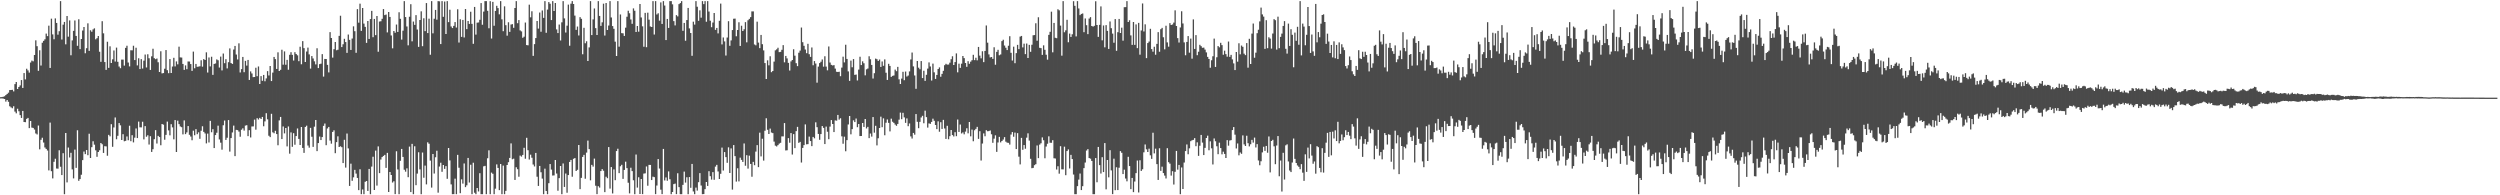 <?xml version="1.0" encoding="UTF-8"?>
<svg xmlns="http://www.w3.org/2000/svg" width="1920" height="150">
  <path d="M0 74.635h1v1.000H0zM1 74.562h1v1.000H1zM2 74.306h1v1.398H2zM3 73.921h1v2.119H3zM4 73.001h1v5.027H4zM5 72.116h1v4.706H5zM6 71.177h1v7.012H6zM7 69.174h1v12.448H7zM8 69.100h1v13.385H8zM9 68.970h1v14.187H9zM10 70.179h1v11.436H10zM11 64.621h1v21.100H11zM12 62.956h1v24.064H12zM13 68.361h1v15.123H13zM14 66.805h1v18.664H14zM15 65.561h1v22.839H15zM16 61.498h1v29.054H16zM17 67.552h1v17.666H17zM18 56.092h1v37.589H18zM19 60.962h1v32.895H19zM20 52.812h1v38.461H20zM21 54.050h1v36.497H21zM22 55.760h1v42.640H22zM23 48.020h1v44.883H23zM24 46.525h1v51.450H24zM25 47.122h1v51.131H25zM26 42.237h1v57.252H26zM27 30.980h1v71.513H27zM28 35.480h1v67.804H28zM29 54.371h1v42.019H29zM30 38.599h1v76.075H30zM31 50.355h1v56.993H31zM32 32.806h1v72.972H32zM33 31.398h1v78.077H33zM34 30.229h1v83.030H34zM35 25.789h1v88.613H35zM36 27.731h1v87.883H36zM37 19.694h1v111.189H37zM38 52.148h1v42.018H38zM39 14.321h1v117.136H39zM40 26.411h1v110.607H40zM41 30.153h1v94.134H41zM42 14.118h1v107.803H42zM43 17.613h1v111.828H43zM44 26.616h1v102.901H44zM45 23.959h1v91.452H45zM46 0.866h1v127.170H46zM47 30.369h1v104.100H47zM48 18.969h1v98.663H48zM49 16.864h1v132.271H49zM50 34.072h1v68.078H50zM51 12.313h1v127.746H51zM52 28.147h1v85.183H52zM53 15.656h1v105.260H53zM54 42.458h1v74.913H54zM55 31.023h1v99.091H55zM56 23.689h1v113.305H56zM57 15.734h1v99.172H57zM58 27.572h1v101.339H58zM59 35.194h1v64.844H59zM60 14.809h1v124.022H60zM61 37.737h1v99.800H61zM62 29.963h1v104.247H62zM63 23.458h1v99.542H63zM64 20.724h1v95.673H64zM65 40.888h1v77.471H65zM66 37.038h1v78.173H66zM67 17.897h1v101.279H67zM68 39.090h1v63.632H68zM69 23.224h1v98.097H69zM70 24.379h1v88.677H70zM71 22.571h1v85.940H71zM72 21.762h1v89.363H72zM73 30.221h1v85.219H73zM74 29.326h1v91.108H74zM75 27.625h1v89.104H75zM76 39.709h1v75.706H76zM77 47.474h1v62.334H77zM78 16.289h1v94.492H78zM79 25.591h1v91.870H79zM80 47.652h1v64.643H80zM81 53.671h1v58.784H81zM82 32.036h1v87.567H82zM83 52.105h1v51.455H83zM84 35.567h1v69.151H84zM85 48.373h1v46.996H85zM86 45.548h1v67.204H86zM87 38.751h1v59.134H87zM88 47.256h1v42.967H88zM89 36.559h1v70.402H89zM90 47.468h1v56.816H90zM91 51.088h1v43.409H91zM92 52.372h1v43.881H92zM93 45.774h1v61.751H93zM94 45.762h1v57.320H94zM95 50.394h1v58.077H95zM96 36.758h1v71.407H96zM97 35.110h1v69.681H97zM98 48.041h1v59.706H98zM99 50.992h1v45.570H99zM100 38.581h1v69.878H100zM101 38.634h1v65.199H101zM102 35.126h1v74.238H102zM103 46.109h1v59.620H103zM104 36.640h1v62.031H104zM105 50.235h1v55.825H105zM106 44.726h1v48.684H106zM107 53.037h1v44.765H107zM108 45.418h1v52.410H108zM109 52.644h1v40.851H109zM110 46.588h1v60.476H110zM111 41.880h1v55.015H111zM112 51.834h1v53.190H112zM113 41.672h1v62.214H113zM114 44.771h1v66.224H114zM115 53.692h1v50.912H115zM116 43.258h1v73.425H116zM117 37.430h1v77.137H117zM118 44.705h1v62.178H118zM119 45.487h1v54.453H119zM120 44.977h1v65.232H120zM121 47.830h1v56.495H121zM122 55.273h1v49.980H122zM123 39.369h1v72.209H123zM124 56.388h1v38.847H124zM125 56.119h1v39.608H125zM126 52.800h1v54.507H126zM127 38.442h1v65.158H127zM128 53.905h1v39.496H128zM129 56.196h1v43.951H129zM130 45.341h1v58.619H130zM131 56.069h1v39.292H131zM132 51.116h1v46.743H132zM133 44.398h1v62.599H133zM134 50.978h1v41.231H134zM135 47.159h1v69.591H135zM136 49.417h1v43.265H136zM137 35.822h1v59.489H137zM138 44.103h1v53.045H138zM139 44.173h1v53.508H139zM140 49.079h1v54.123H140zM141 53.673h1v38.778H141zM142 50.214h1v52.795H142zM143 53.159h1v48.544H143zM144 47.195h1v49.608H144zM145 47.237h1v56.285H145zM146 49.208h1v55.661H146zM147 54.412h1v53.294H147zM148 39.619h1v60.753H148zM149 52.406h1v51.464H149zM150 49.100h1v50.080H150zM151 51.299h1v51.751H151zM152 51.136h1v50.503H152zM153 50.895h1v55.701H153zM154 46.307h1v54.092H154zM155 51.184h1v45.786H155zM156 45.364h1v55.926H156zM157 46.067h1v56.424H157zM158 40.194h1v69.959H158zM159 55.702h1v46.908H159zM160 44.127h1v65.308H160zM161 51.010h1v41.799H161zM162 43.549h1v58.017H162zM163 57.487h1v41.756H163zM164 49.098h1v64.615H164zM165 48.721h1v55.007H165zM166 45.637h1v56.323H166zM167 46.299h1v50.204H167zM168 51.872h1v55.240H168zM169 43.457h1v66.100H169zM170 54.070h1v60.886H170zM171 41.112h1v55.101H171zM172 48.554h1v44.016H172zM173 45.443h1v62.037H173zM174 52.532h1v53.270H174zM175 47.746h1v44.451H175zM176 37.154h1v79.283H176zM177 48.414h1v57.637H177zM178 49.099h1v52.612H178zM179 38.043h1v58.437H179zM180 35.254h1v84.681H180zM181 41.881h1v57.858H181zM182 45.668h1v54.281H182zM183 33.302h1v67.756H183zM184 55.671h1v49.359H184zM185 53.105h1v46.547H185zM186 43.739h1v54.806H186zM187 55.446h1v44.852H187zM188 46.755h1v49.728H188zM189 50.402h1v45.760H189zM190 46.018h1v58.530H190zM191 61.378h1v38.596H191zM192 54.842h1v50.745H192zM193 56.437h1v40.697H193zM194 59.225h1v37.825H194zM195 59.142h1v32.714H195zM196 52.039h1v47.566H196zM197 58.537h1v32.259H197zM198 51.022h1v40.789H198zM199 64.511h1v26.013H199zM200 58.454h1v32.938H200zM201 62.076h1v27.747H201zM202 57.574h1v39.412H202zM203 62.409h1v30.835H203zM204 60.223h1v26.739H204zM205 54.640h1v36.985H205zM206 57.962h1v46.287H206zM207 50.680h1v54.644H207zM208 62.268h1v25.112H208zM209 55.758h1v45.886H209zM210 43.747h1v58.590H210zM211 45.439h1v55.012H211zM212 52.956h1v50.008H212zM213 40.179h1v71.370H213zM214 54.539h1v37.951H214zM215 53.596h1v36.233H215zM216 38.195h1v68.594H216zM217 49.652h1v47.465H217zM218 39.459h1v62.988H218zM219 49.735h1v48.575H219zM220 45.976h1v66.456H220zM221 53.541h1v43.572H221zM222 42.110h1v75.924H222zM223 40.075h1v61.633H223zM224 42.132h1v70.608H224zM225 46.475h1v55.800H225zM226 40.096h1v71.043H226zM227 41.545h1v62.936H227zM228 42.495h1v56.179H228zM229 47.020h1v59.656H229zM230 35.904h1v75.441H230zM231 49.339h1v48.217H231zM232 31.598h1v82.030H232zM233 36.988h1v80.396H233zM234 47.624h1v49.875H234zM235 39.587h1v56.905H235zM236 36.582h1v75.178H236zM237 41.755h1v71.637H237zM238 52.693h1v45.500H238zM239 43.071h1v61.945H239zM240 44.903h1v67.866H240zM241 47.124h1v50.179H241zM242 49.466h1v42.702H242zM243 37.076h1v78.978H243zM244 52.300h1v57.560H244zM245 49.256h1v55.612H245zM246 48.874h1v58.715H246zM247 41.567h1v63.710H247zM248 58.840h1v37.836H248zM249 45.277h1v49.599H249zM250 45.330h1v66.194H250zM251 49.842h1v48.835H251zM252 55.622h1v41.865H252zM253 24.660h1v83.330H253zM254 29.196h1v81.146H254zM255 44.248h1v57.076H255zM256 37.808h1v62.267H256zM257 32.265h1v85.367H257zM258 38.598h1v70.558H258zM259 38.181h1v66.539H259zM260 27.556h1v85.321H260zM261 12.080h1v100.237H261zM262 36.143h1v76.910H262zM263 34.016h1v91.239H263zM264 29.793h1v77.584H264zM265 32.313h1v96.405H265zM266 40.595h1v61.963H266zM267 26.538h1v87.452H267zM268 30.625h1v112.166H268zM269 38.343h1v87.351H269zM270 29.592h1v109.285H270zM271 20.206h1v115.969H271zM272 23.972h1v106.492H272zM273 40.531h1v92.807H273zM274 7.000h1v129.655H274zM275 17.432h1v128.570H275zM276 2.810h1v127.189H276zM277 23.724h1v125.412H277zM278 6.142h1v139.375H278zM279 18.114h1v131.038H279zM280 20.650h1v118.963H280zM281 32.903h1v106.092H281zM282 16.118h1v130.503H282zM283 29.923h1v99.843H283zM284 14.631h1v134.513H284zM285 8.332h1v119.609H285zM286 28.584h1v91.794H286zM287 14.534h1v131.407H287zM288 26.961h1v88.714H288zM289 12.273h1v130.266H289zM290 39.718h1v72.721H290zM291 16.519h1v116.443H291zM292 16.318h1v106.185H292zM293 14.461h1v106.145H293zM294 6.957h1v112.796H294zM295 11.608h1v107.334H295zM296 11.162h1v117.777H296zM297 24.880h1v92.547H297zM298 9.214h1v138.241H298zM299 12.986h1v119.105H299zM300 27.230h1v107.169H300zM301 37.124h1v103.067H301zM302 23.809h1v115.420H302zM303 25.115h1v124.001H303zM304 18.827h1v97.350H304zM305 24.515h1v105.620H305zM306 9.433h1v139.724H306zM307 14.460h1v109.038H307zM308 30.434h1v83.932H308zM309 23.544h1v96.974H309zM310 0.853h1v129.499H310zM311 13.084h1v118.746H311zM312 20.343h1v108.943H312zM313 34.797h1v101.294H313zM314 12.844h1v99.758H314zM315 3.214h1v144.315H315zM316 31.759h1v78.744H316zM317 16.551h1v132.590H317zM318 19.086h1v93.265H318zM319 11.623h1v130.586H319zM320 22.692h1v110.637H320zM321 35.990h1v80.942H321zM322 15.371h1v114.710H322zM323 8.706h1v140.431H323zM324 35.473h1v81.671H324zM325 14.009h1v122.486H325zM326 23.904h1v103.302H326zM327 2.334h1v139.282H327zM328 25.372h1v83.927H328zM329 14.328h1v96.082H329zM330 42.020h1v81.310H330zM331 0.862h1v143.229H331zM332 25.615h1v92.679H332zM333 14.363h1v118.935H333zM334 7.623h1v113.161H334zM335 15.130h1v100.651H335zM336 0.850h1v147.098H336zM337 1.017h1v126.900H337zM338 33.835h1v91.120H338zM339 0.875h1v131.089H339zM340 12.883h1v113.860H340zM341 1.196h1v128.473H341zM342 26.133h1v101.444H342zM343 0.858h1v136.437H343zM344 17.018h1v96.670H344zM345 7.452h1v115.728H345zM346 20.326h1v121.301H346zM347 21.550h1v127.586H347zM348 19.853h1v129.266H348zM349 16.928h1v120.281H349zM350 21.171h1v127.985H350zM351 7.119h1v111.842H351zM352 32.669h1v96.142H352zM353 14.788h1v133.609H353zM354 28.304h1v109.410H354zM355 15.284h1v125.737H355zM356 28.751h1v96.802H356zM357 6.935h1v136.761H357zM358 22.366h1v119.967H358zM359 16.124h1v105.189H359zM360 18.372h1v121.816H360zM361 9.030h1v117.465H361zM362 18.348h1v130.786H362zM363 33.650h1v91.353H363zM364 5.348h1v142.650H364zM365 26.566h1v122.572H365zM366 17.415h1v126.986H366zM367 17.233h1v129.818H367zM368 15.217h1v117.797H368zM369 2.377h1v146.774H369zM370 18.983h1v130.152H370zM371 8.886h1v118.858H371zM372 0.878h1v126.485H372zM373 0.848h1v148.308H373zM374 8.280h1v113.259H374zM375 21.726h1v93.746H375zM376 0.917h1v148.221H376zM377 29.582h1v102.988H377zM378 1.459h1v132.025H378zM379 19.779h1v129.349H379zM380 8.414h1v136.504H380zM381 4.474h1v121.770H381zM382 6.256h1v122.729H382zM383 11.018h1v135.017H383zM384 0.867h1v125.078H384zM385 14.832h1v134.306H385zM386 23.941h1v103.244H386zM387 4.862h1v144.271H387zM388 19.364h1v127.246H388zM389 27.373h1v99.333H389zM390 17.125h1v107.455H390zM391 24.456h1v96.834H391zM392 18.833h1v91.303H392zM393 18.517h1v103.812H393zM394 21.334h1v100.520H394zM395 6.165h1v132.005H395zM396 0.893h1v127.577H396zM397 17.822h1v112.145H397zM398 15.386h1v120.352H398zM399 23.352h1v96.153H399zM400 24.090h1v96.179H400zM401 29.036h1v89.951H401zM402 28.139h1v85.367H402zM403 17.313h1v104.602H403zM404 34.586h1v71.227H404zM405 34.832h1v80.546H405zM406 3.602h1v118.893H406zM407 13.286h1v105.475H407zM408 8.664h1v112.460H408zM409 42.903h1v83.451H409zM410 33.903h1v93.937H410zM411 29.252h1v88.192H411zM412 16.117h1v119.596H412zM413 21.947h1v120.860H413zM414 9.602h1v117.829H414zM415 24.365h1v107.947H415zM416 8.050h1v129.112H416zM417 13.708h1v135.437H417zM418 0.881h1v128.632H418zM419 25.201h1v121.474H419zM420 7.370h1v141.773H420zM421 1.588h1v139.126H421zM422 2.887h1v123.116H422zM423 15.391h1v114.848H423zM424 0.865h1v133.950H424zM425 8.459h1v126.246H425zM426 2.313h1v120.548H426zM427 22.573h1v110.709H427zM428 25.375h1v121.091H428zM429 18.822h1v117.965H429zM430 31.059h1v96.420H430zM431 17.173h1v131.958H431zM432 0.869h1v124.686H432zM433 14.111h1v129.456H433zM434 25.000h1v108.256H434zM435 19.694h1v128.348H435zM436 3.521h1v130.938H436zM437 35.101h1v89.240H437zM438 2.797h1v120.020H438zM439 0.864h1v134.857H439zM440 3.093h1v118.850H440zM441 11.964h1v109.411H441zM442 22.940h1v108.408H442zM443 20.368h1v110.035H443zM444 27.248h1v84.130H444zM445 13.142h1v132.089H445zM446 14.421h1v122.186H446zM447 41.695h1v78.846H447zM448 21.368h1v97.578H448zM449 33.248h1v104.039H449zM450 31.715h1v85.505H450zM451 46.824h1v61.175H451zM452 36.406h1v78.105H452zM453 0.864h1v137.643H453zM454 26.949h1v99.676H454zM455 14.897h1v113.069H455zM456 6.477h1v115.330H456zM457 21.600h1v121.046H457zM458 26.875h1v122.240H458zM459 0.852h1v142.165H459zM460 12.227h1v131.844H460zM461 19.861h1v111.540H461zM462 17.148h1v112.766H462zM463 2.831h1v128.294H463zM464 27.280h1v120.270H464zM465 2.291h1v133.433H465zM466 23.039h1v113.806H466zM467 19.611h1v93.341H467zM468 0.862h1v144.005H468zM469 13.401h1v114.920H469zM470 20.021h1v128.573H470zM471 22.103h1v108.017H471zM472 31.989h1v106.399H472zM473 42.989h1v73.048H473zM474 0.870h1v113.375H474zM475 35.829h1v97.131H475zM476 11.134h1v116.534H476zM477 25.422h1v101.139H477zM478 25.577h1v111.814H478zM479 27.614h1v102.899H479zM480 21.227h1v102.914H480zM481 12.874h1v116.265H481zM482 8.243h1v132.076H482zM483 10.168h1v138.371H483zM484 14.933h1v113.903H484zM485 18.284h1v113.147H485zM486 6.467h1v131.999H486zM487 8.264h1v140.867H487zM488 24.594h1v94.075H488zM489 19.988h1v124.107H489zM490 24.328h1v111.810H490zM491 3.057h1v145.917H491zM492 13.400h1v124.056H492zM493 20.247h1v128.845H493zM494 35.894h1v97.407H494zM495 9.885h1v123.255H495zM496 36.248h1v91.597H496zM497 9.711h1v132.956H497zM498 15.096h1v111.516H498zM499 20.338h1v106.321H499zM500 20.731h1v117.563H500zM501 0.859h1v134.834H501zM502 26.512h1v109.552H502zM503 0.860h1v148.212H503zM504 11.132h1v131.361H504zM505 10.183h1v111.993H505zM506 15.863h1v113.550H506zM507 1.850h1v143.809H507zM508 18.385h1v130.723H508zM509 0.862h1v113.504H509zM510 4.232h1v134.348H510zM511 30.759h1v105.538H511zM512 14.538h1v124.289H512zM513 21.433h1v110.208H513zM514 0.866h1v136.816H514zM515 0.868h1v148.273H515zM516 3.308h1v144.166H516zM517 16.240h1v125.167H517zM518 19.520h1v121.485H518zM519 11.626h1v137.480H519zM520 12.616h1v120.465H520zM521 3.193h1v140.518H521zM522 2.360h1v146.767H522zM523 0.850h1v148.285H523zM524 23.648h1v118.338H524zM525 17.596h1v114.192H525zM526 31.265h1v108.961H526zM527 15.405h1v120.717H527zM528 6.086h1v143.071H528zM529 21.790h1v114.218H529zM530 25.354h1v118.879H530zM531 42.830h1v83.093H531zM532 16.646h1v130.380H532zM533 18.905h1v130.223H533zM534 0.871h1v143.215H534zM535 5.168h1v141.189H535zM536 15.994h1v123.926H536zM537 7.949h1v125.032H537zM538 13.546h1v128.945H538zM539 0.868h1v148.274H539zM540 3.197h1v145.862H540zM541 0.857h1v144.379H541zM542 16.680h1v123.087H542zM543 0.867h1v141.949H543zM544 8.842h1v122.651H544zM545 15.922h1v119.398H545zM546 20.889h1v117.058H546zM547 17.317h1v114.892H547zM548 9.972h1v128.108H548zM549 22.929h1v105.015H549zM550 21.476h1v105.130H550zM551 25.630h1v106.042H551zM552 15.951h1v121.510H552zM553 2.767h1v130.703H553zM554 34.112h1v79.239H554zM555 28.768h1v102.219H555zM556 31.775h1v85.027H556zM557 42.659h1v77.997H557zM558 28.822h1v96.212H558zM559 16.271h1v96.888H559zM560 35.194h1v97.672H560zM561 31.042h1v82.906H561zM562 23.101h1v122.528H562zM563 14.411h1v97.011H563zM564 14.297h1v105.621H564zM565 27.863h1v111.605H565zM566 23.062h1v106.169H566zM567 17.094h1v122.229H567zM568 35.293h1v85.786H568zM569 19.782h1v103.018H569zM570 23.787h1v100.592H570zM571 22.465h1v87.735H571zM572 16.986h1v110.305H572zM573 32.501h1v86.713H573zM574 15.578h1v113.890H574zM575 14.496h1v105.035H575zM576 13.146h1v112.762H576zM577 8.766h1v126.973H577zM578 8.756h1v115.565H578zM579 34.133h1v92.763H579zM580 34.801h1v81.624H580zM581 16.628h1v94.851H581zM582 32.699h1v95.660H582zM583 36.982h1v64.903H583zM584 26.837h1v93.257H584zM585 33.962h1v72.594H585zM586 38.687h1v84.643H586zM587 48.421h1v51.965H587zM588 60.665h1v30.184H588zM589 46.325h1v53.354H589zM590 50.195h1v52.734H590zM591 43.229h1v55.517H591zM592 55.434h1v46.330H592zM593 54.521h1v47.736H593zM594 47.295h1v61.452H594zM595 38.631h1v73.245H595zM596 37.870h1v74.633H596zM597 36.668h1v74.776H597zM598 40.034h1v70.270H598zM599 39.837h1v69.856H599zM600 38.227h1v66.552H600zM601 34.647h1v70.123H601zM602 47.883h1v46.639H602zM603 42.954h1v72.621H603zM604 44.835h1v70.557H604zM605 48.291h1v57.790H605zM606 54.182h1v55.456H606zM607 47.147h1v55.027H607zM608 46.091h1v72.574H608zM609 37.859h1v65.153H609zM610 42.778h1v70.964H610zM611 48.531h1v52.192H611zM612 50.767h1v46.678H612zM613 40.502h1v69.239H613zM614 38.863h1v70.099H614zM615 21.121h1v103.694H615zM616 32.408h1v81.197H616zM617 35.153h1v76.305H617zM618 38.037h1v57.520H618zM619 40.852h1v69.982H619zM620 33.616h1v77.101H620zM621 41.633h1v63.251H621zM622 43.649h1v64.684H622zM623 36.468h1v75.738H623zM624 50.149h1v55.005H624zM625 46.912h1v59.328H625zM626 48.791h1v45.153H626zM627 63.500h1v34.183H627zM628 51.160h1v51.714H628zM629 48.412h1v58.959H629zM630 47.425h1v55.529H630zM631 45.667h1v51.167H631zM632 51.188h1v47.003H632zM633 43.215h1v67.430H633zM634 51.128h1v46.126H634zM635 54.034h1v47.138H635zM636 35.673h1v71.220H636zM637 48.033h1v49.175H637zM638 49.839h1v42.397H638zM639 50.286h1v44.933H639zM640 50.046h1v51.379H640zM641 52.669h1v39.780H641zM642 55.094h1v37.586H642zM643 55.301h1v32.984H643zM644 55.093h1v36.768H644zM645 58.521h1v32.314H645zM646 51.913h1v52.807H646zM647 43.525h1v66.848H647zM648 47.918h1v57.056H648zM649 34.337h1v81.813H649zM650 45.279h1v62.367H650zM651 54.856h1v40.746H651zM652 62.089h1v26.984H652zM653 46.534h1v56.642H653zM654 51.637h1v47.518H654zM655 45.353h1v47.079H655zM656 57.482h1v36.262H656zM657 57.220h1v33.806H657zM658 61.803h1v35.884H658zM659 53.446h1v41.784H659zM660 43.574h1v60.910H660zM661 49.989h1v54.462H661zM662 47.121h1v47.323H662zM663 48.573h1v48.894H663zM664 57.879h1v33.511H664zM665 53.233h1v45.443H665zM666 52.636h1v44.807H666zM667 43.220h1v62.845H667zM668 45.525h1v57.055H668zM669 49.876h1v55.053H669zM670 60.305h1v29.604H670zM671 56.195h1v45.697H671zM672 44.991h1v51.618H672zM673 45.470h1v66.172H673zM674 46.816h1v59.381H674zM675 45.732h1v52.576H675zM676 51.424h1v38.160H676zM677 47.181h1v50.522H677zM678 50.545h1v40.330H678zM679 45.608h1v58.253H679zM680 55.880h1v38.373H680zM681 61.385h1v30.377H681zM682 48.975h1v45.373H682zM683 50.648h1v50.277H683zM684 59.039h1v32.074H684zM685 58.270h1v35.234H685zM686 57.944h1v36.410H686zM687 53.464h1v42.250H687zM688 54.691h1v41.919H688zM689 51.348h1v43.844H689zM690 60.908h1v30.984H690zM691 64.536h1v21.961H691zM692 60.351h1v31.190H692zM693 55.121h1v31.486H693zM694 61.582h1v28.602H694zM695 54.941h1v39.397H695zM696 58.781h1v32.150H696zM697 58.013h1v38.896H697zM698 54.826h1v39.975H698zM699 45.649h1v59.088H699zM700 40.354h1v66.062H700zM701 51.019h1v51.074H701zM702 57.938h1v45.489H702zM703 68.183h1v19.417H703zM704 46.828h1v46.721H704zM705 51.980h1v46.452H705zM706 53.202h1v40.398H706zM707 46.884h1v43.326H707zM708 59.931h1v28.995H708zM709 54.338h1v40.331H709zM710 62.124h1v22.890H710zM711 57.426h1v32.527H711zM712 52.672h1v45.324H712zM713 47.942h1v46.831H713zM714 51.029h1v44.116H714zM715 61.833h1v31.835H715zM716 48.842h1v42.310H716zM717 55.576h1v37.177H717zM718 60.636h1v35.358H718zM719 57.550h1v41.648H719zM720 52.967h1v40.210H720zM721 51.741h1v49.431H721zM722 58.933h1v34.901H722zM723 56.741h1v42.289H723zM724 54.366h1v37.677H724zM725 50.092h1v48.579H725zM726 49.021h1v57.703H726zM727 49.608h1v47.032H727zM728 49.563h1v57.377H728zM729 48.106h1v56.511H729zM730 45.480h1v54.344H730zM731 43.233h1v60.485H731zM732 49.940h1v54.888H732zM733 47.674h1v53.842H733zM734 40.993h1v63.591H734zM735 55.575h1v36.239H735zM736 48.894h1v52.448H736zM737 52.142h1v43.484H737zM738 48.886h1v53.639H738zM739 42.998h1v58.696H739zM740 44.633h1v58.519H740zM741 48.375h1v52.699H741zM742 51.294h1v47.199H742zM743 47.020h1v55.388H743zM744 49.021h1v44.669H744zM745 47.386h1v57.310H745zM746 46.244h1v53.283H746zM747 42.083h1v66.387H747zM748 46.178h1v53.848H748zM749 44.363h1v54.620H749zM750 46.350h1v51.105H750zM751 36.023h1v70.616H751zM752 42.720h1v58.027H752zM753 44.790h1v78.507H753zM754 39.377h1v70.840H754zM755 47.696h1v54.779H755zM756 39.112h1v65.529H756zM757 19.534h1v80.483H757zM758 32.778h1v68.028H758zM759 41.773h1v58.912H759zM760 44.085h1v56.103H760zM761 43.786h1v59.339H761zM762 45.214h1v64.466H762zM763 36.294h1v70.189H763zM764 49.700h1v54.211H764zM765 39.835h1v76.816H765zM766 38.268h1v71.131H766zM767 42.421h1v62.677H767zM768 41.807h1v67.547H768zM769 31.595h1v76.709H769zM770 30.499h1v76.645H770zM771 34.993h1v70.335H771zM772 36.647h1v72.160H772zM773 38.445h1v71.142H773zM774 35.116h1v74.581H774zM775 27.812h1v83.236H775zM776 40.563h1v62.742H776zM777 46.504h1v54.913H777zM778 35.821h1v69.173H778zM779 48.541h1v53.291H779zM780 40.810h1v73.659H780zM781 34.469h1v67.767H781zM782 37.757h1v82.549H782zM783 28.086h1v98.154H783zM784 27.572h1v78.306H784zM785 36.422h1v78.607H785zM786 33.516h1v77.871H786zM787 41.550h1v72.698H787zM788 33.420h1v72.292H788zM789 44.531h1v57.867H789zM790 34.473h1v73.515H790zM791 39.772h1v82.210H791zM792 34.345h1v94.827H792zM793 27.099h1v101.824H793zM794 26.921h1v99.966H794zM795 17.861h1v108.265H795zM796 31.273h1v80.449H796zM797 13.243h1v108.228H797zM798 36.716h1v74.347H798zM799 36.948h1v73.060H799zM800 42.155h1v63.371H800zM801 34.794h1v72.947H801zM802 38.223h1v83.349H802zM803 42.019h1v70.532H803zM804 45.820h1v64.591H804zM805 26.753h1v77.966H805zM806 24.407h1v85.225H806zM807 8.954h1v100.719H807zM808 40.199h1v67.462H808zM809 17.592h1v103.979H809zM810 29.036h1v92.723H810zM811 29.357h1v100.832H811zM812 7.111h1v120.576H812zM813 7.937h1v125.436H813zM814 19.653h1v92.634H814zM815 42.761h1v87.297H815zM816 0.846h1v129.261H816zM817 24.799h1v87.826H817zM818 23.297h1v111.269H818zM819 15.201h1v100.837H819zM820 32.435h1v82.304H820zM821 25.829h1v103.576H821zM822 28.348h1v90.600H822zM823 26.302h1v95.880H823zM824 0.914h1v133.103H824zM825 4.442h1v144.688H825zM826 27.970h1v121.167H826zM827 0.877h1v142.083H827zM828 6.507h1v131.430H828zM829 11.647h1v121.645H829zM830 10.689h1v135.259H830zM831 10.317h1v132.683H831zM832 24.715h1v104.391H832zM833 14.173h1v110.655H833zM834 19.348h1v96.284H834zM835 26.202h1v88.325H835zM836 14.213h1v107.157H836zM837 13.163h1v108.668H837zM838 19.964h1v103.615H838zM839 20.447h1v128.675H839zM840 19.808h1v129.335H840zM841 0.949h1v120.464H841zM842 19.223h1v120.761H842zM843 28.329h1v84.495H843zM844 19.074h1v107.758H844zM845 4.938h1v128.361H845zM846 30.990h1v89.730H846zM847 19.567h1v112.600H847zM848 36.373h1v73.492H848zM849 19.322h1v126.070H849zM850 23.720h1v99.139H850zM851 37.599h1v98.603H851zM852 16.492h1v98.873H852zM853 21.651h1v109.227H853zM854 25.826h1v123.257H854zM855 32.826h1v89.010H855zM856 14.618h1v131.472H856zM857 39.040h1v89.425H857zM858 24.740h1v121.216H858zM859 14.520h1v114.292H859zM860 25.322h1v90.745H860zM861 21.244h1v96.082H861zM862 31.254h1v102.407H862zM863 5.538h1v124.768H863zM864 5.495h1v131.602H864zM865 0.867h1v138.415H865zM866 16.883h1v103.521H866zM867 15.560h1v111.960H867zM868 27.178h1v118.081H868zM869 34.471h1v102.205H869zM870 16.919h1v130.634H870zM871 34.469h1v104.970H871zM872 18.729h1v114.213H872zM873 36.976h1v86.316H873zM874 17.587h1v130.250H874zM875 42.001h1v81.089H875zM876 23.381h1v107.888H876zM877 2.665h1v127.357H877zM878 24.187h1v92.813H878zM879 18.700h1v92.243H879zM880 44.657h1v70.011H880zM881 33.066h1v83.691H881zM882 31.893h1v82.263H882zM883 22.109h1v97.168H883zM884 37.694h1v84.327H884zM885 39.683h1v62.253H885zM886 35.913h1v81.902H886zM887 42.018h1v72.175H887zM888 33.713h1v92.334H888zM889 24.660h1v113.554H889zM890 39.735h1v74.117H890zM891 22.436h1v108.796H891zM892 21.424h1v106.554H892zM893 28.624h1v104.275H893zM894 37.908h1v96.954H894zM895 19.775h1v117.267H895zM896 32.581h1v81.261H896zM897 35.861h1v88.722H897zM898 17.782h1v107.895H898zM899 19.225h1v115.652H899zM900 18.814h1v112.659H900zM901 17.340h1v124.388H901zM902 7.917h1v124.047H902zM903 19.951h1v95.987H903zM904 29.272h1v101.028H904zM905 32.660h1v94.030H905zM906 21.095h1v128.055H906zM907 8.640h1v119.991H907zM908 17.999h1v127.142H908zM909 32.552h1v92.298H909zM910 42.433h1v73.567H910zM911 32.223h1v78.751H911zM912 27.685h1v90.781H912zM913 40.431h1v73.478H913zM914 29.648h1v78.790H914zM915 45.053h1v62.686H915zM916 14.880h1v92.513H916zM917 37.578h1v68.492H917zM918 26.972h1v85.317H918zM919 42.410h1v66.880H919zM920 39.755h1v79.951H920zM921 34.416h1v77.491H921zM922 35.499h1v68.146H922zM923 36.736h1v72.807H923zM924 36.559h1v82.524H924zM925 38.081h1v75.474H925zM926 40.241h1v65.764H926zM927 43.679h1v60.496H927zM928 45.303h1v70.115H928zM929 52.044h1v56.520H929zM930 46.291h1v67.628H930zM931 43.198h1v83.100H931zM932 29.625h1v76.695H932zM933 51.428h1v57.042H933zM934 43.969h1v68.341H934zM935 35.362h1v83.077H935zM936 36.328h1v73.227H936zM937 32.857h1v80.837H937zM938 34.663h1v83.871H938zM939 42.030h1v74.436H939zM940 38.901h1v79.320H940zM941 41.567h1v79.757H941zM942 43.514h1v64.125H942zM943 31.908h1v79.986H943zM944 43.687h1v64.229H944zM945 42.126h1v65.474H945zM946 45.607h1v54.289H946zM947 48.705h1v48.869H947zM948 53.797h1v49.615H948zM949 39.952h1v74.048H949zM950 47.365h1v62.832H950zM951 33.234h1v86.036H951zM952 41.730h1v75.349H952zM953 34.959h1v83.140H953zM954 35.927h1v68.051H954zM955 41.228h1v69.690H955zM956 42.322h1v69.792H956zM957 33.065h1v71.200H957zM958 51.957h1v58.004H958zM959 29.791h1v82.667H959zM960 49.132h1v61.681H960zM961 25.820h1v81.595H961zM962 18.096h1v91.429H962zM963 44.318h1v61.376H963zM964 40.457h1v72.813H964zM965 25.495h1v85.197H965zM966 22.857h1v100.365H966zM967 16.457h1v110.483H967zM968 5.832h1v118.006H968zM969 11.045h1v106.004H969zM970 12.755h1v99.924H970zM971 37.543h1v78.329H971zM972 15.491h1v96.593H972zM973 37.014h1v80.279H973zM974 28.625h1v76.164H974zM975 29.662h1v102.739H975zM976 37.319h1v70.985H976zM977 25.757h1v81.620H977zM978 14.697h1v97.685H978zM979 15.529h1v110.560H979zM980 38.099h1v73.673H980zM981 12.791h1v91.710H981zM982 36.998h1v98.371H982zM983 28.309h1v95.003H983zM984 25.818h1v121.273H984zM985 19.937h1v97.429H985zM986 16.216h1v121.688H986zM987 37.478h1v74.118H987zM988 41.188h1v69.679H988zM989 18.132h1v105.879H989zM990 35.281h1v95.696H990zM991 22.447h1v109.676H991zM992 26.748h1v98.077H992zM993 51.644h1v54.764H993zM994 25.032h1v96.983H994zM995 31.310h1v93.889H995zM996 20.603h1v106.497H996zM997 34.374h1v93.713H997zM998 0.882h1v129.055H998zM999 42.553h1v83.497H999zM1000 18.150h1v114.434H1000zM1001 20.421h1v118.468H1001zM1002 34.770h1v83.753H1002zM1003 26.728h1v105.280H1003zM1004 5.360h1v108.022H1004zM1005 20.024h1v101.626H1005zM1006 40.643h1v70.115H1006zM1007 26.533h1v92.975H1007zM1008 39.492h1v86.251H1008zM1009 42.841h1v81.162H1009zM1010 3.002h1v130.388H1010zM1011 32.525h1v79.737H1011zM1012 24.611h1v88.444H1012zM1013 28.633h1v100.343H1013zM1014 18.198h1v114.108H1014zM1015 11.533h1v102.269H1015zM1016 11.030h1v121.533H1016zM1017 16.881h1v100.524H1017zM1018 33.680h1v75.870H1018zM1019 25.878h1v76.183H1019zM1020 31.892h1v88.578H1020zM1021 40.723h1v60.579H1021zM1022 34.489h1v84.797H1022zM1023 44.085h1v57.043H1023zM1024 31.734h1v74.621H1024zM1025 44.764h1v55.340H1025zM1026 34.492h1v73.832H1026zM1027 45.358h1v48.162H1027zM1028 32.563h1v77.525H1028zM1029 41.361h1v66.875H1029zM1030 34.001h1v69.272H1030zM1031 36.377h1v71.353H1031zM1032 38.507h1v66.841H1032zM1033 50.744h1v49.300H1033zM1034 52.570h1v51.173H1034zM1035 50.074h1v51.250H1035zM1036 43.361h1v60.820H1036zM1037 46.124h1v60.715H1037zM1038 54.714h1v40.614H1038zM1039 57.096h1v40.151H1039zM1040 58.361h1v47.863H1040zM1041 50.659h1v61.139H1041zM1042 53.658h1v37.236H1042zM1043 38.565h1v75.762H1043zM1044 44.793h1v62.242H1044zM1045 45.368h1v59.270H1045zM1046 39.717h1v80.741H1046zM1047 43.604h1v66.763H1047zM1048 39.752h1v67.035H1048zM1049 42.231h1v68.663H1049zM1050 48.050h1v60.861H1050zM1051 54.829h1v42.376H1051zM1052 41.433h1v60.910H1052zM1053 52.033h1v46.895H1053zM1054 48.623h1v51.128H1054zM1055 35.119h1v87.217H1055zM1056 34.406h1v77.469H1056zM1057 41.679h1v72.632H1057zM1058 42.974h1v56.742H1058zM1059 23.325h1v96.182H1059zM1060 31.995h1v84.796H1060zM1061 34.087h1v88.303H1061zM1062 26.234h1v88.722H1062zM1063 51.745h1v50.428H1063zM1064 33.582h1v70.169H1064zM1065 54.889h1v56.133H1065zM1066 36.657h1v66.458H1066zM1067 32.965h1v70.608H1067zM1068 36.890h1v87.308H1068zM1069 39.333h1v75.040H1069zM1070 41.346h1v88.775H1070zM1071 34.861h1v65.480H1071zM1072 47.779h1v62.325H1072zM1073 45.554h1v58.273H1073zM1074 42.830h1v90.914H1074zM1075 38.744h1v66.665H1075zM1076 45.433h1v66.705H1076zM1077 24.707h1v98.013H1077zM1078 36.835h1v75.921H1078zM1079 39.350h1v74.564H1079zM1080 30.388h1v80.587H1080zM1081 53.055h1v48.768H1081zM1082 42.093h1v58.731H1082zM1083 41.470h1v63.822H1083zM1084 50.434h1v57.861H1084zM1085 29.512h1v74.705H1085zM1086 27.870h1v96.912H1086zM1087 32.997h1v78.340H1087zM1088 50.154h1v47.717H1088zM1089 31.562h1v75.063H1089zM1090 39.939h1v70.229H1090zM1091 46.422h1v64.029H1091zM1092 41.155h1v82.789H1092zM1093 38.614h1v89.792H1093zM1094 54.247h1v54.698H1094zM1095 45.739h1v51.255H1095zM1096 34.997h1v88.659H1096zM1097 34.940h1v60.785H1097zM1098 50.086h1v57.178H1098zM1099 46.714h1v60.164H1099zM1100 47.672h1v61.645H1100zM1101 52.351h1v49.133H1101zM1102 52.281h1v42.461H1102zM1103 51.846h1v48.525H1103zM1104 56.568h1v34.735H1104zM1105 53.233h1v46.495H1105zM1106 54.118h1v47.702H1106zM1107 56.281h1v41.316H1107zM1108 51.156h1v54.027H1108zM1109 55.793h1v37.220H1109zM1110 55.808h1v44.883H1110zM1111 59.983h1v35.080H1111zM1112 55.132h1v41.668H1112zM1113 57.324h1v39.458H1113zM1114 55.580h1v33.654H1114zM1115 57.956h1v33.107H1115zM1116 46.517h1v58.106H1116zM1117 55.384h1v41.582H1117zM1118 55.931h1v38.102H1118zM1119 49.486h1v47.889H1119zM1120 51.609h1v40.428H1120zM1121 61.651h1v31.194H1121zM1122 59.473h1v36.912H1122zM1123 51.489h1v49.904H1123zM1124 58.675h1v41.180H1124zM1125 59.370h1v33.487H1125zM1126 57.070h1v32.960H1126zM1127 44.646h1v54.469H1127zM1128 41.627h1v54.839H1128zM1129 52.811h1v43.202H1129zM1130 48.602h1v51.327H1130zM1131 56.584h1v45.434H1131zM1132 58.715h1v47.169H1132zM1133 45.785h1v52.953H1133zM1134 55.142h1v42.167H1134zM1135 32.041h1v63.864H1135zM1136 34.065h1v71.689H1136zM1137 52.158h1v53.722H1137zM1138 41.658h1v72.546H1138zM1139 40.037h1v71.602H1139zM1140 28.841h1v80.109H1140zM1141 44.539h1v65.037H1141zM1142 17.069h1v97.621H1142zM1143 32.238h1v85.548H1143zM1144 38.486h1v71.613H1144zM1145 44.654h1v68.551H1145zM1146 25.165h1v101.583H1146zM1147 34.868h1v79.604H1147zM1148 25.616h1v84.564H1148zM1149 39.423h1v70.163H1149zM1150 23.709h1v99.683H1150zM1151 41.241h1v78.331H1151zM1152 33.073h1v83.825H1152zM1153 19.279h1v101.081H1153zM1154 29.004h1v84.836H1154zM1155 47.797h1v56.529H1155zM1156 41.255h1v67.768H1156zM1157 24.911h1v99.638H1157zM1158 46.045h1v75.778H1158zM1159 42.417h1v64.379H1159zM1160 45.594h1v68.676H1160zM1161 46.264h1v58.904H1161zM1162 40.610h1v65.417H1162zM1163 49.912h1v59.949H1163zM1164 46.771h1v46.705H1164zM1165 56.042h1v43.585H1165zM1166 43.633h1v55.992H1166zM1167 38.576h1v57.684H1167zM1168 52.060h1v43.159H1168zM1169 48.205h1v49.547H1169zM1170 42.847h1v57.375H1170zM1171 40.261h1v69.891H1171zM1172 41.084h1v66.497H1172zM1173 34.261h1v87.934H1173zM1174 47.525h1v54.083H1174zM1175 49.706h1v55.338H1175zM1176 20.780h1v89.304H1176zM1177 36.200h1v80.422H1177zM1178 27.047h1v86.238H1178zM1179 38.093h1v71.527H1179zM1180 26.275h1v95.039H1180zM1181 33.950h1v89.800H1181zM1182 39.125h1v82.652H1182zM1183 24.558h1v91.899H1183zM1184 23.377h1v97.961H1184zM1185 31.180h1v82.825H1185zM1186 45.019h1v71.121H1186zM1187 31.643h1v89.995H1187zM1188 30.265h1v84.149H1188zM1189 27.532h1v92.450H1189zM1190 29.848h1v77.334H1190zM1191 26.110h1v89.226H1191zM1192 29.517h1v87.855H1192zM1193 31.668h1v75.875H1193zM1194 31.047h1v77.621H1194zM1195 32.264h1v91.629H1195zM1196 34.875h1v92.265H1196zM1197 27.458h1v95.817H1197zM1198 34.392h1v69.883H1198zM1199 36.715h1v75.196H1199zM1200 46.702h1v73.483H1200zM1201 38.949h1v74.745H1201zM1202 33.960h1v93.182H1202zM1203 21.022h1v101.815H1203zM1204 27.714h1v94.036H1204zM1205 17.005h1v100.522H1205zM1206 29.375h1v82.577H1206zM1207 36.615h1v92.874H1207zM1208 20.396h1v107.155H1208zM1209 21.301h1v97.587H1209zM1210 29.926h1v90.279H1210zM1211 45.860h1v63.157H1211zM1212 47.623h1v58.520H1212zM1213 41.755h1v67.354H1213zM1214 39.321h1v74.233H1214zM1215 40.150h1v85.418H1215zM1216 29.691h1v87.434H1216zM1217 23.229h1v96.592H1217zM1218 22.524h1v93.181H1218zM1219 32.003h1v84.551H1219zM1220 40.097h1v70.770H1220zM1221 50.395h1v59.143H1221zM1222 46.201h1v58.182H1222zM1223 26.743h1v89.119H1223zM1224 33.381h1v89.513H1224zM1225 27.228h1v92.267H1225zM1226 31.056h1v79.778H1226zM1227 32.433h1v76.360H1227zM1228 30.890h1v87.163H1228zM1229 41.988h1v71.816H1229zM1230 34.633h1v89.731H1230zM1231 19.856h1v98.102H1231zM1232 33.113h1v88.717H1232zM1233 18.294h1v104.287H1233zM1234 29.984h1v98.215H1234zM1235 34.699h1v82.410H1235zM1236 41.773h1v72.544H1236zM1237 39.625h1v82.072H1237zM1238 25.115h1v88.770H1238zM1239 7.350h1v106.146H1239zM1240 39.267h1v74.556H1240zM1241 28.282h1v89.540H1241zM1242 39.419h1v69.397H1242zM1243 28.673h1v79.150H1243zM1244 20.764h1v105.100H1244zM1245 30.598h1v80.761H1245zM1246 37.937h1v77.925H1246zM1247 35.278h1v80.776H1247zM1248 43.922h1v76.001H1248zM1249 41.077h1v85.457H1249zM1250 33.142h1v71.486H1250zM1251 24.748h1v94.677H1251zM1252 37.761h1v85.473H1252zM1253 37.015h1v86.640H1253zM1254 46.018h1v78.263H1254zM1255 21.852h1v89.960H1255zM1256 19.080h1v115.202H1256zM1257 10.907h1v122.660H1257zM1258 36.732h1v112.416H1258zM1259 20.219h1v116.478H1259zM1260 36.201h1v102.035H1260zM1261 38.083h1v73.685H1261zM1262 27.873h1v85.219H1262zM1263 28.186h1v82.309H1263zM1264 33.428h1v75.962H1264zM1265 31.020h1v84.611H1265zM1266 34.070h1v80.656H1266zM1267 37.384h1v91.163H1267zM1268 41.792h1v77.838H1268zM1269 11.572h1v106.891H1269zM1270 15.140h1v108.203H1270zM1271 21.486h1v95.692H1271zM1272 29.850h1v97.819H1272zM1273 30.742h1v96.879H1273zM1274 26.590h1v90.523H1274zM1275 14.194h1v107.701H1275zM1276 10.143h1v115.883H1276zM1277 31.906h1v101.775H1277zM1278 38.752h1v79.001H1278zM1279 33.603h1v91.012H1279zM1280 26.828h1v84.343H1280zM1281 33.606h1v87.029H1281zM1282 7.782h1v124.911H1282zM1283 13.915h1v119.760H1283zM1284 14.650h1v99.010H1284zM1285 21.197h1v101.125H1285zM1286 25.798h1v91.514H1286zM1287 30.297h1v86.056H1287zM1288 34.423h1v83.197H1288zM1289 32.496h1v84.477H1289zM1290 28.418h1v85.191H1290zM1291 25.060h1v96.300H1291zM1292 5.237h1v119.277H1292zM1293 24.553h1v92.879H1293zM1294 39.096h1v74.196H1294zM1295 34.905h1v81.154H1295zM1296 24.595h1v99.854H1296zM1297 39.133h1v78.908H1297zM1298 39.975h1v66.707H1298zM1299 37.896h1v63.663H1299zM1300 45.044h1v57.072H1300zM1301 21.974h1v87.821H1301zM1302 8.911h1v118.763H1302zM1303 0.882h1v133.399H1303zM1304 21.545h1v114.011H1304zM1305 21.283h1v118.661H1305zM1306 36.506h1v98.091H1306zM1307 39.628h1v80.269H1307zM1308 28.335h1v108.829H1308zM1309 28.531h1v112.958H1309zM1310 17.197h1v105.920H1310zM1311 18.247h1v101.254H1311zM1312 29.856h1v86.918H1312zM1313 23.309h1v92.788H1313zM1314 37.411h1v85.867H1314zM1315 26.242h1v79.401H1315zM1316 45.175h1v62.822H1316zM1317 31.466h1v87.093H1317zM1318 31.100h1v80.897H1318zM1319 32.098h1v85.285H1319zM1320 35.217h1v74.845H1320zM1321 42.193h1v65.300H1321zM1322 38.901h1v64.594H1322zM1323 47.776h1v55.357H1323zM1324 39.589h1v61.465H1324zM1325 30.681h1v91.272H1325zM1326 29.353h1v86.906H1326zM1327 28.527h1v84.067H1327zM1328 32.678h1v85.129H1328zM1329 37.962h1v81.704H1329zM1330 32.520h1v82.451H1330zM1331 32.936h1v88.566H1331zM1332 26.723h1v98.215H1332zM1333 36.766h1v86.572H1333zM1334 42.400h1v84.047H1334zM1335 31.027h1v112.562H1335zM1336 12.182h1v111.165H1336zM1337 11.075h1v109.636H1337zM1338 28.574h1v88.405H1338zM1339 15.432h1v110.371H1339zM1340 22.099h1v98.116H1340zM1341 11.417h1v124.441H1341zM1342 28.815h1v88.093H1342zM1343 24.608h1v94.615H1343zM1344 22.612h1v95.758H1344zM1345 47.365h1v60.585H1345zM1346 33.607h1v91.716H1346zM1347 42.481h1v92.854H1347zM1348 26.186h1v109.303H1348zM1349 34.283h1v87.618H1349zM1350 27.422h1v101.416H1350zM1351 14.630h1v113.971H1351zM1352 28.925h1v95.290H1352zM1353 35.282h1v85.812H1353zM1354 33.548h1v72.124H1354zM1355 46.109h1v69.362H1355zM1356 40.733h1v78.184H1356zM1357 39.993h1v93.210H1357zM1358 38.901h1v82.992H1358zM1359 23.894h1v101.380H1359zM1360 29.188h1v85.416H1360zM1361 25.700h1v82.421H1361zM1362 28.857h1v93.504H1362zM1363 22.332h1v84.978H1363zM1364 9.302h1v106.078H1364zM1365 12.142h1v97.396H1365zM1366 20.972h1v111.165H1366zM1367 26.439h1v99.669H1367zM1368 46.668h1v67.997H1368zM1369 37.226h1v84.756H1369zM1370 22.888h1v103.555H1370zM1371 23.905h1v110.794H1371zM1372 28.472h1v104.341H1372zM1373 19.337h1v98.191H1373zM1374 32.893h1v80.126H1374zM1375 36.873h1v79.051H1375zM1376 41.980h1v83.291H1376zM1377 31.250h1v97.628H1377zM1378 31.910h1v88.777H1378zM1379 35.863h1v76.413H1379zM1380 35.373h1v77.926H1380zM1381 37.398h1v84.285H1381zM1382 44.139h1v61.319H1382zM1383 33.594h1v71.922H1383zM1384 26.437h1v94.731H1384zM1385 32.503h1v95.612H1385zM1386 25.843h1v99.306H1386zM1387 34.727h1v83.841H1387zM1388 34.453h1v88.450H1388zM1389 49.532h1v60.352H1389zM1390 41.216h1v62.000H1390zM1391 45.550h1v56.775H1391zM1392 38.807h1v70.288H1392zM1393 32.546h1v81.024H1393zM1394 37.185h1v83.130H1394zM1395 38.280h1v76.837H1395zM1396 38.903h1v77.600H1396zM1397 34.936h1v78.602H1397zM1398 28.184h1v83.299H1398zM1399 29.506h1v85.334H1399zM1400 39.562h1v64.583H1400zM1401 45.486h1v60.534H1401zM1402 37.971h1v69.656H1402zM1403 35.994h1v67.608H1403zM1404 36.338h1v66.950H1404zM1405 38.053h1v60.218H1405zM1406 49.256h1v57.435H1406zM1407 34.446h1v74.713H1407zM1408 22.026h1v87.389H1408zM1409 26.533h1v89.009H1409zM1410 27.577h1v87.626H1410zM1411 35.515h1v92.921H1411zM1412 35.166h1v73.246H1412zM1413 50.813h1v57.223H1413zM1414 52.567h1v62.314H1414zM1415 51.060h1v67.637H1415zM1416 48.266h1v62.896H1416zM1417 51.800h1v50.685H1417zM1418 50.932h1v47.758H1418zM1419 53.129h1v46.795H1419zM1420 48.439h1v50.155H1420zM1421 47.566h1v55.183H1421zM1422 46.101h1v56.226H1422zM1423 43.745h1v60.129H1423zM1424 45.005h1v62.843H1424zM1425 49.436h1v59.143H1425zM1426 43.648h1v76.462H1426zM1427 41.027h1v76.393H1427zM1428 45.659h1v70.184H1428zM1429 46.887h1v69.805H1429zM1430 55.302h1v54.021H1430zM1431 55.291h1v40.576H1431zM1432 47.690h1v51.374H1432zM1433 55.634h1v47.984H1433zM1434 54.515h1v40.508H1434zM1435 45.577h1v53.859H1435zM1436 37.711h1v64.343H1436zM1437 38.794h1v61.354H1437zM1438 37.162h1v68.562H1438zM1439 40.998h1v65.842H1439zM1440 49.480h1v58.607H1440zM1441 49.014h1v59.412H1441zM1442 45.341h1v52.427H1442zM1443 51.673h1v50.945H1443zM1444 46.466h1v56.975H1444zM1445 57.199h1v52.125H1445zM1446 47.165h1v61.516H1446zM1447 52.231h1v51.505H1447zM1448 53.940h1v55.847H1448zM1449 50.831h1v58.295H1449zM1450 44.285h1v58.558H1450zM1451 52.944h1v42.683H1451zM1452 49.872h1v49.249H1452zM1453 52.340h1v46.213H1453zM1454 50.611h1v46.282H1454zM1455 48.944h1v57.168H1455zM1456 48.029h1v48.731H1456zM1457 50.518h1v55.261H1457zM1458 48.839h1v46.721H1458zM1459 53.230h1v41.112H1459zM1460 52.209h1v38.973H1460zM1461 58.067h1v32.281H1461zM1462 60.140h1v26.296H1462zM1463 54.422h1v34.207H1463zM1464 59.287h1v29.521H1464zM1465 57.759h1v39.227H1465zM1466 54.002h1v42.722H1466zM1467 43.789h1v58.412H1467zM1468 50.435h1v48.119H1468zM1469 47.716h1v50.186H1469zM1470 54.765h1v42.241H1470zM1471 58.329h1v34.780H1471zM1472 54.448h1v39.591H1472zM1473 56.833h1v33.194H1473zM1474 56.664h1v36.139H1474zM1475 62.120h1v30.186H1475zM1476 56.304h1v37.412H1476zM1477 59.493h1v33.464H1477zM1478 55.916h1v42.606H1478zM1479 53.385h1v42.921H1479zM1480 48.249h1v48.098H1480zM1481 51.825h1v43.125H1481zM1482 57.954h1v38.364H1482zM1483 54.744h1v42.454H1483zM1484 55.574h1v36.639H1484zM1485 50.410h1v47.280H1485zM1486 52.166h1v40.576H1486zM1487 56.370h1v40.130H1487zM1488 54.081h1v34.539H1488zM1489 59.904h1v33.797H1489zM1490 60.755h1v26.130H1490zM1491 60.237h1v31.986H1491zM1492 60.156h1v28.717H1492zM1493 61.566h1v28.137H1493zM1494 62.381h1v28.694H1494zM1495 55.303h1v36.540H1495zM1496 56.352h1v38.577H1496zM1497 60.390h1v33.806H1497zM1498 57.825h1v34.494H1498zM1499 61.877h1v30.505H1499zM1500 58.121h1v33.388H1500zM1501 61.328h1v28.532H1501zM1502 58.907h1v33.340H1502zM1503 61.948h1v25.347H1503zM1504 59.086h1v28.947H1504zM1505 63.518h1v23.783H1505zM1506 63.444h1v26.808H1506zM1507 57.141h1v40.085H1507zM1508 59.131h1v37.100H1508zM1509 56.213h1v35.606H1509zM1510 59.800h1v34.301H1510zM1511 60.836h1v28.126H1511zM1512 58.842h1v31.887H1512zM1513 60.341h1v39.112H1513zM1514 57.057h1v34.330H1514zM1515 56.393h1v38.973H1515zM1516 59.610h1v28.598H1516zM1517 65.097h1v22.773H1517zM1518 62.271h1v25.011H1518zM1519 64.770h1v26.384H1519zM1520 61.921h1v27.484H1520zM1521 61.292h1v25.817H1521zM1522 64.896h1v24.613H1522zM1523 63.762h1v24.146H1523zM1524 61.096h1v28.001H1524zM1525 57.552h1v31.055H1525zM1526 60.847h1v31.293H1526zM1527 61.952h1v26.044H1527zM1528 62.745h1v24.285H1528zM1529 62.488h1v27.661H1529zM1530 61.821h1v25.166H1530zM1531 66.125h1v21.641H1531zM1532 67.068h1v19.756H1532zM1533 65.617h1v20.547H1533zM1534 65.169h1v17.526H1534zM1535 61.391h1v26.359H1535zM1536 61.620h1v23.044H1536zM1537 63.198h1v26.637H1537zM1538 60.574h1v28.483H1538zM1539 60.444h1v29.539H1539zM1540 63.691h1v25.658H1540zM1541 62.736h1v24.037H1541zM1542 62.502h1v26.684H1542zM1543 63.951h1v25.425H1543zM1544 62.364h1v25.688H1544zM1545 65.327h1v20.305H1545zM1546 63.546h1v21.101H1546zM1547 67.210h1v18.842H1547zM1548 63.781h1v19.418H1548zM1549 64.542h1v23.322H1549zM1550 64.197h1v22.498H1550zM1551 63.128h1v20.870H1551zM1552 66.263h1v17.512H1552zM1553 63.056h1v27.496H1553zM1554 65.978h1v19.043H1554zM1555 62.040h1v25.071H1555zM1556 64.525h1v21.752H1556zM1557 63.311h1v22.017H1557zM1558 64.923h1v19.113H1558zM1559 66.140h1v14.426H1559zM1560 67.104h1v15.596H1560zM1561 68.321h1v15.036H1561zM1562 66.160h1v16.974H1562zM1563 66.196h1v15.950H1563zM1564 67.538h1v15.845H1564zM1565 65.665h1v20.796H1565zM1566 63.973h1v22.738H1566zM1567 64.294h1v22.252H1567zM1568 62.184h1v27.307H1568zM1569 65.859h1v18.360H1569zM1570 65.112h1v18.166H1570zM1571 65.928h1v19.795H1571zM1572 65.193h1v19.678H1572zM1573 65.222h1v19.141H1573zM1574 65.857h1v16.480H1574zM1575 68.562h1v15.919H1575zM1576 67.016h1v16.433H1576zM1577 68.524h1v18.428H1577zM1578 67.716h1v15.355H1578zM1579 66.867h1v18.112H1579zM1580 67.520h1v15.453H1580zM1581 64.249h1v21.067H1581zM1582 67.518h1v17.516H1582zM1583 64.901h1v20.388H1583zM1584 66.740h1v18.564H1584zM1585 64.716h1v20.701H1585zM1586 65.222h1v22.932H1586zM1587 65.500h1v17.670H1587zM1588 67.645h1v15.196H1588zM1589 69.796h1v11.426H1589zM1590 68.093h1v13.318H1590zM1591 69.586h1v12.218H1591zM1592 67.869h1v13.135H1592zM1593 68.427h1v13.364H1593zM1594 65.511h1v17.850H1594zM1595 67.963h1v14.527H1595zM1596 66.278h1v15.917H1596zM1597 67.619h1v16.735H1597zM1598 67.468h1v18.474H1598zM1599 66.304h1v16.586H1599zM1600 65.881h1v17.452H1600zM1601 66.329h1v15.978H1601zM1602 68.164h1v14.635H1602zM1603 67.613h1v13.602H1603zM1604 67.387h1v14.726H1604zM1605 67.097h1v14.423H1605zM1606 67.737h1v14.354H1606zM1607 68.837h1v12.451H1607zM1608 69.885h1v11.339H1608zM1609 67.014h1v15.089H1609zM1610 67.891h1v12.544H1610zM1611 64.939h1v18.259H1611zM1612 68.311h1v14.816H1612zM1613 66.634h1v16.305H1613zM1614 68.564h1v16.086H1614zM1615 67.162h1v13.239H1615zM1616 66.286h1v16.141H1616zM1617 67.877h1v13.600H1617zM1618 68.148h1v13.045H1618zM1619 70.028h1v10.374H1619zM1620 68.434h1v12.444H1620zM1621 70.076h1v10.183H1621zM1622 68.159h1v11.567H1622zM1623 70.488h1v11.573H1623zM1624 68.107h1v14.936H1624zM1625 69.153h1v11.815H1625zM1626 69.152h1v11.961H1626zM1627 68.632h1v10.855H1627zM1628 70.724h1v9.333H1628zM1629 70.297h1v9.584H1629zM1630 71.121h1v7.830H1630zM1631 69.561h1v10.838H1631zM1632 70.955h1v8.133H1632zM1633 71.064h1v8.644H1633zM1634 71.621h1v7.855H1634zM1635 69.608h1v11.074H1635zM1636 69.541h1v10.186H1636zM1637 67.668h1v13.137H1637zM1638 68.063h1v14.233H1638zM1639 69.901h1v11.053H1639zM1640 67.586h1v12.307H1640zM1641 68.503h1v11.443H1641zM1642 67.822h1v15.191H1642zM1643 68.834h1v12.610H1643zM1644 68.166h1v14.456H1644zM1645 68.188h1v11.750H1645zM1646 69.937h1v10.611H1646zM1647 70.491h1v10.626H1647zM1648 67.977h1v13.241H1648zM1649 68.888h1v11.424H1649zM1650 68.857h1v11.203H1650zM1651 69.281h1v12.407H1651zM1652 69.867h1v10.631H1652zM1653 68.052h1v12.882H1653zM1654 69.029h1v13.257H1654zM1655 65.888h1v14.287H1655zM1656 67.325h1v13.371H1656zM1657 68.320h1v13.313H1657zM1658 68.772h1v11.479H1658zM1659 68.586h1v13.499H1659zM1660 69.452h1v11.296H1660zM1661 67.699h1v12.645H1661zM1662 70.180h1v11.496H1662zM1663 68.233h1v12.030H1663zM1664 68.868h1v12.794H1664zM1665 67.362h1v13.129H1665zM1666 67.827h1v15.783H1666zM1667 66.855h1v15.974H1667zM1668 67.474h1v17.170H1668zM1669 68.511h1v13.691H1669zM1670 68.077h1v12.835H1670zM1671 70.000h1v10.894H1671zM1672 71.139h1v7.209H1672zM1673 70.519h1v7.214H1673zM1674 70.808h1v9.694H1674zM1675 70.214h1v9.958H1675zM1676 69.833h1v10.374H1676zM1677 68.681h1v11.985H1677zM1678 68.400h1v12.571H1678zM1679 70.067h1v9.668H1679zM1680 69.253h1v10.305H1680zM1681 69.106h1v11.508H1681zM1682 68.994h1v12.340H1682zM1683 68.648h1v12.965H1683zM1684 69.074h1v11.945H1684zM1685 68.534h1v12.103H1685zM1686 69.581h1v10.559H1686zM1687 70.094h1v9.513H1687zM1688 70.569h1v9.152H1688zM1689 69.809h1v9.437H1689zM1690 70.198h1v9.011H1690zM1691 70.478h1v8.185H1691zM1692 70.264h1v7.751H1692zM1693 71.330h1v7.135H1693zM1694 72.036h1v7.125H1694zM1695 69.532h1v10.301H1695zM1696 69.561h1v9.289H1696zM1697 69.944h1v9.700H1697zM1698 70.859h1v8.220H1698zM1699 70.122h1v10.575H1699zM1700 69.130h1v11.714H1700zM1701 68.963h1v11.910H1701zM1702 69.350h1v11.690H1702zM1703 70.171h1v10.856H1703zM1704 69.950h1v10.886H1704zM1705 69.759h1v10.207H1705zM1706 70.147h1v10.095H1706zM1707 69.617h1v11.757H1707zM1708 69.808h1v11.760H1708zM1709 69.906h1v11.634H1709zM1710 68.088h1v13.075H1710zM1711 68.237h1v12.455H1711zM1712 68.528h1v14.731H1712zM1713 67.235h1v15.379H1713zM1714 68.375h1v14.397H1714zM1715 68.123h1v12.850H1715zM1716 69.437h1v11.691H1716zM1717 70.156h1v8.951H1717zM1718 70.359h1v9.069H1718zM1719 70.261h1v8.954H1719zM1720 69.505h1v10.349H1720zM1721 69.312h1v9.846H1721zM1722 68.303h1v12.179H1722zM1723 68.926h1v10.732H1723zM1724 69.506h1v11.112H1724zM1725 69.990h1v10.000H1725zM1726 69.529h1v9.549H1726zM1727 68.648h1v12.930H1727zM1728 68.059h1v14.217H1728zM1729 68.222h1v15.117H1729zM1730 67.673h1v13.819H1730zM1731 66.657h1v14.939H1731zM1732 66.983h1v14.470H1732zM1733 69.544h1v11.567H1733zM1734 70.432h1v9.760H1734zM1735 70.276h1v9.544H1735zM1736 70.774h1v7.794H1736zM1737 72.073h1v7.337H1737zM1738 71.399h1v7.837H1738zM1739 71.734h1v8.062H1739zM1740 70.381h1v9.319H1740zM1741 69.732h1v10.220H1741zM1742 69.762h1v9.800H1742zM1743 71.139h1v7.552H1743zM1744 70.986h1v8.354H1744zM1745 71.094h1v7.550H1745zM1746 70.600h1v8.583H1746zM1747 71.552h1v7.161H1747zM1748 71.600h1v7.836H1748zM1749 72.093h1v6.447H1749zM1750 71.929h1v6.493H1750zM1751 71.492h1v6.533H1751zM1752 71.929h1v5.764H1752zM1753 71.654h1v5.736H1753zM1754 71.454h1v6.101H1754zM1755 71.625h1v5.862H1755zM1756 72.503h1v5.067H1756zM1757 71.699h1v6.260H1757zM1758 72.588h1v5.107H1758zM1759 71.863h1v6.004H1759zM1760 71.185h1v6.507H1760zM1761 72.208h1v5.412H1761zM1762 71.998h1v5.781H1762zM1763 72.379h1v5.653H1763zM1764 71.626h1v6.559H1764zM1765 72.041h1v6.164H1765zM1766 72.374h1v5.546H1766zM1767 72.209h1v5.150H1767zM1768 72.341h1v5.499H1768zM1769 72.987h1v4.398H1769zM1770 72.768h1v4.830H1770zM1771 72.971h1v5.076H1771zM1772 72.247h1v5.340H1772zM1773 72.680h1v4.833H1773zM1774 72.479h1v5.013H1774zM1775 72.210h1v4.879H1775zM1776 72.358h1v5.138H1776zM1777 71.982h1v5.887H1777zM1778 72.583h1v5.149H1778zM1779 72.079h1v5.929H1779zM1780 72.211h1v5.209H1780zM1781 72.178h1v5.260H1781zM1782 72.256h1v4.774H1782zM1783 72.784h1v4.639H1783zM1784 72.635h1v4.462H1784zM1785 73.135h1v4.174H1785zM1786 72.909h1v4.119H1786zM1787 72.607h1v4.422H1787zM1788 73.032h1v3.724H1788zM1789 73.199h1v3.862H1789zM1790 72.862h1v3.669H1790zM1791 72.812h1v4.043H1791zM1792 72.840h1v4.054H1792zM1793 73.256h1v3.583H1793zM1794 73.131h1v3.945H1794zM1795 72.823h1v4.400H1795zM1796 73.086h1v4.061H1796zM1797 73.378h1v3.280H1797zM1798 73.718h1v2.908H1798zM1799 73.761h1v2.617H1799zM1800 74.361h1v1.572H1800zM1801 73.848h1v2.400H1801zM1802 73.928h1v2.143H1802zM1803 73.678h1v2.345H1803zM1804 73.821h1v2.694H1804zM1805 73.486h1v3.131H1805zM1806 73.700h1v2.913H1806zM1807 73.583h1v2.691H1807zM1808 73.743h1v2.545H1808zM1809 73.653h1v2.895H1809zM1810 73.749h1v2.457H1810zM1811 73.863h1v2.208H1811zM1812 73.905h1v2.067H1812zM1813 74.102h1v1.911H1813zM1814 74.189h1v1.744H1814zM1815 74.213h1v1.663H1815zM1816 74.384h1v1.287H1816zM1817 74.491h1v1.020H1817zM1818 74.372h1v1.270H1818zM1819 74.478h1v1.076H1819zM1820 74.542h1v1.000H1820zM1821 74.466h1v1.222H1821zM1822 74.370h1v1.337H1822zM1823 74.370h1v1.563H1823zM1824 74.277h1v1.611H1824zM1825 74.351h1v1.389H1825zM1826 74.421h1v1.147H1826zM1827 74.177h1v1.521H1827zM1828 74.094h1v1.646H1828zM1829 74.216h1v1.840H1829zM1830 74.041h1v1.921H1830zM1831 74.186h1v1.584H1831zM1832 74.197h1v1.593H1832zM1833 74.372h1v1.426H1833zM1834 74.375h1v1.399H1834zM1835 74.300h1v1.556H1835zM1836 74.188h1v1.590H1836zM1837 74.352h1v1.260H1837zM1838 74.321h1v1.282H1838zM1839 74.470h1v1.041H1839zM1840 74.366h1v1.081H1840zM1841 74.420h1v1.178H1841zM1842 74.414h1v1.157H1842zM1843 74.497h1v1.095H1843zM1844 74.524h1v1.000H1844zM1845 74.601h1v1.000H1845zM1846 74.592h1v1.000H1846zM1847 74.537h1v1.030H1847zM1848 74.437h1v1.154H1848zM1849 74.520h1v1.025H1849zM1850 74.439h1v1.166H1850zM1851 74.471h1v1.098H1851zM1852 74.568h1v1.000H1852zM1853 74.520h1v1.000H1853zM1854 74.614h1v1.000H1854zM1855 74.432h1v1.088H1855zM1856 74.442h1v1.202H1856zM1857 74.377h1v1.211H1857zM1858 74.446h1v1.164H1858zM1859 74.430h1v1.188H1859zM1860 74.514h1v1.105H1860zM1861 74.677h1v1.000H1861zM1862 74.693h1v1.000H1862zM1863 74.731h1v1.000H1863zM1864 74.795h1v1.000H1864zM1865 74.859h1v1.000H1865zM1866 74.779h1v1.000H1866zM1867 74.747h1v1.000H1867zM1868 74.631h1v1.000H1868zM1869 74.675h1v1.000H1869zM1870 74.621h1v1.000H1870zM1871 74.682h1v1.000H1871zM1872 74.660h1v1.000H1872zM1873 74.660h1v1.000H1873zM1874 74.677h1v1.000H1874zM1875 74.771h1v1.000H1875zM1876 74.806h1v1.000H1876zM1877 74.809h1v1.000H1877zM1878 74.830h1v1.000H1878zM1879 74.788h1v1.000H1879zM1880 74.851h1v1.000H1880zM1881 74.864h1v1.000H1881zM1882 74.881h1v1.000H1882zM1883 74.859h1v1.000H1883zM1884 74.911h1v1.000H1884zM1885 74.918h1v1.000H1885zM1886 74.907h1v1.000H1886zM1887 74.920h1v1.000H1887zM1888 74.918h1v1.000H1888zM1889 74.944h1v1.000H1889zM1890 74.927h1v1.000H1890zM1891 74.919h1v1.000H1891zM1892 74.910h1v1.000H1892zM1893 74.912h1v1.000H1893zM1894 74.926h1v1.000H1894zM1895 74.926h1v1.000H1895zM1896 74.924h1v1.000H1896zM1897 74.924h1v1.000H1897zM1898 74.928h1v1.000H1898zM1899 74.930h1v1.000H1899zM1900 74.933h1v1.000H1900zM1901 74.941h1v1.000H1901zM1902 74.945h1v1.000H1902zM1903 74.955h1v1.000H1903zM1904 74.971h1v1.000H1904zM1905 74.969h1v1.000H1905zM1906 74.979h1v1.000H1906zM1907 74.983h1v1.000H1907zM1908 74.989h1v1.000H1908zM1909 74.991h1v1.000H1909zM1910 74.994h1v1.000H1910zM1911 74.995h1v1.000H1911zM1912 74.997h1v1.000H1912zM1913 74.998h1v1.000H1913zM1914 74.999h1v1.000H1914zM1915 74.999h1v1.000H1915zM1916 75.000h1v1.000H1916zM1917 75.000h1v1.000H1917zM1918 150.000h1v1.000H1918zM1919 150.000h1v1.000H1919z" fill="#4a4a4a"></path>
</svg>
